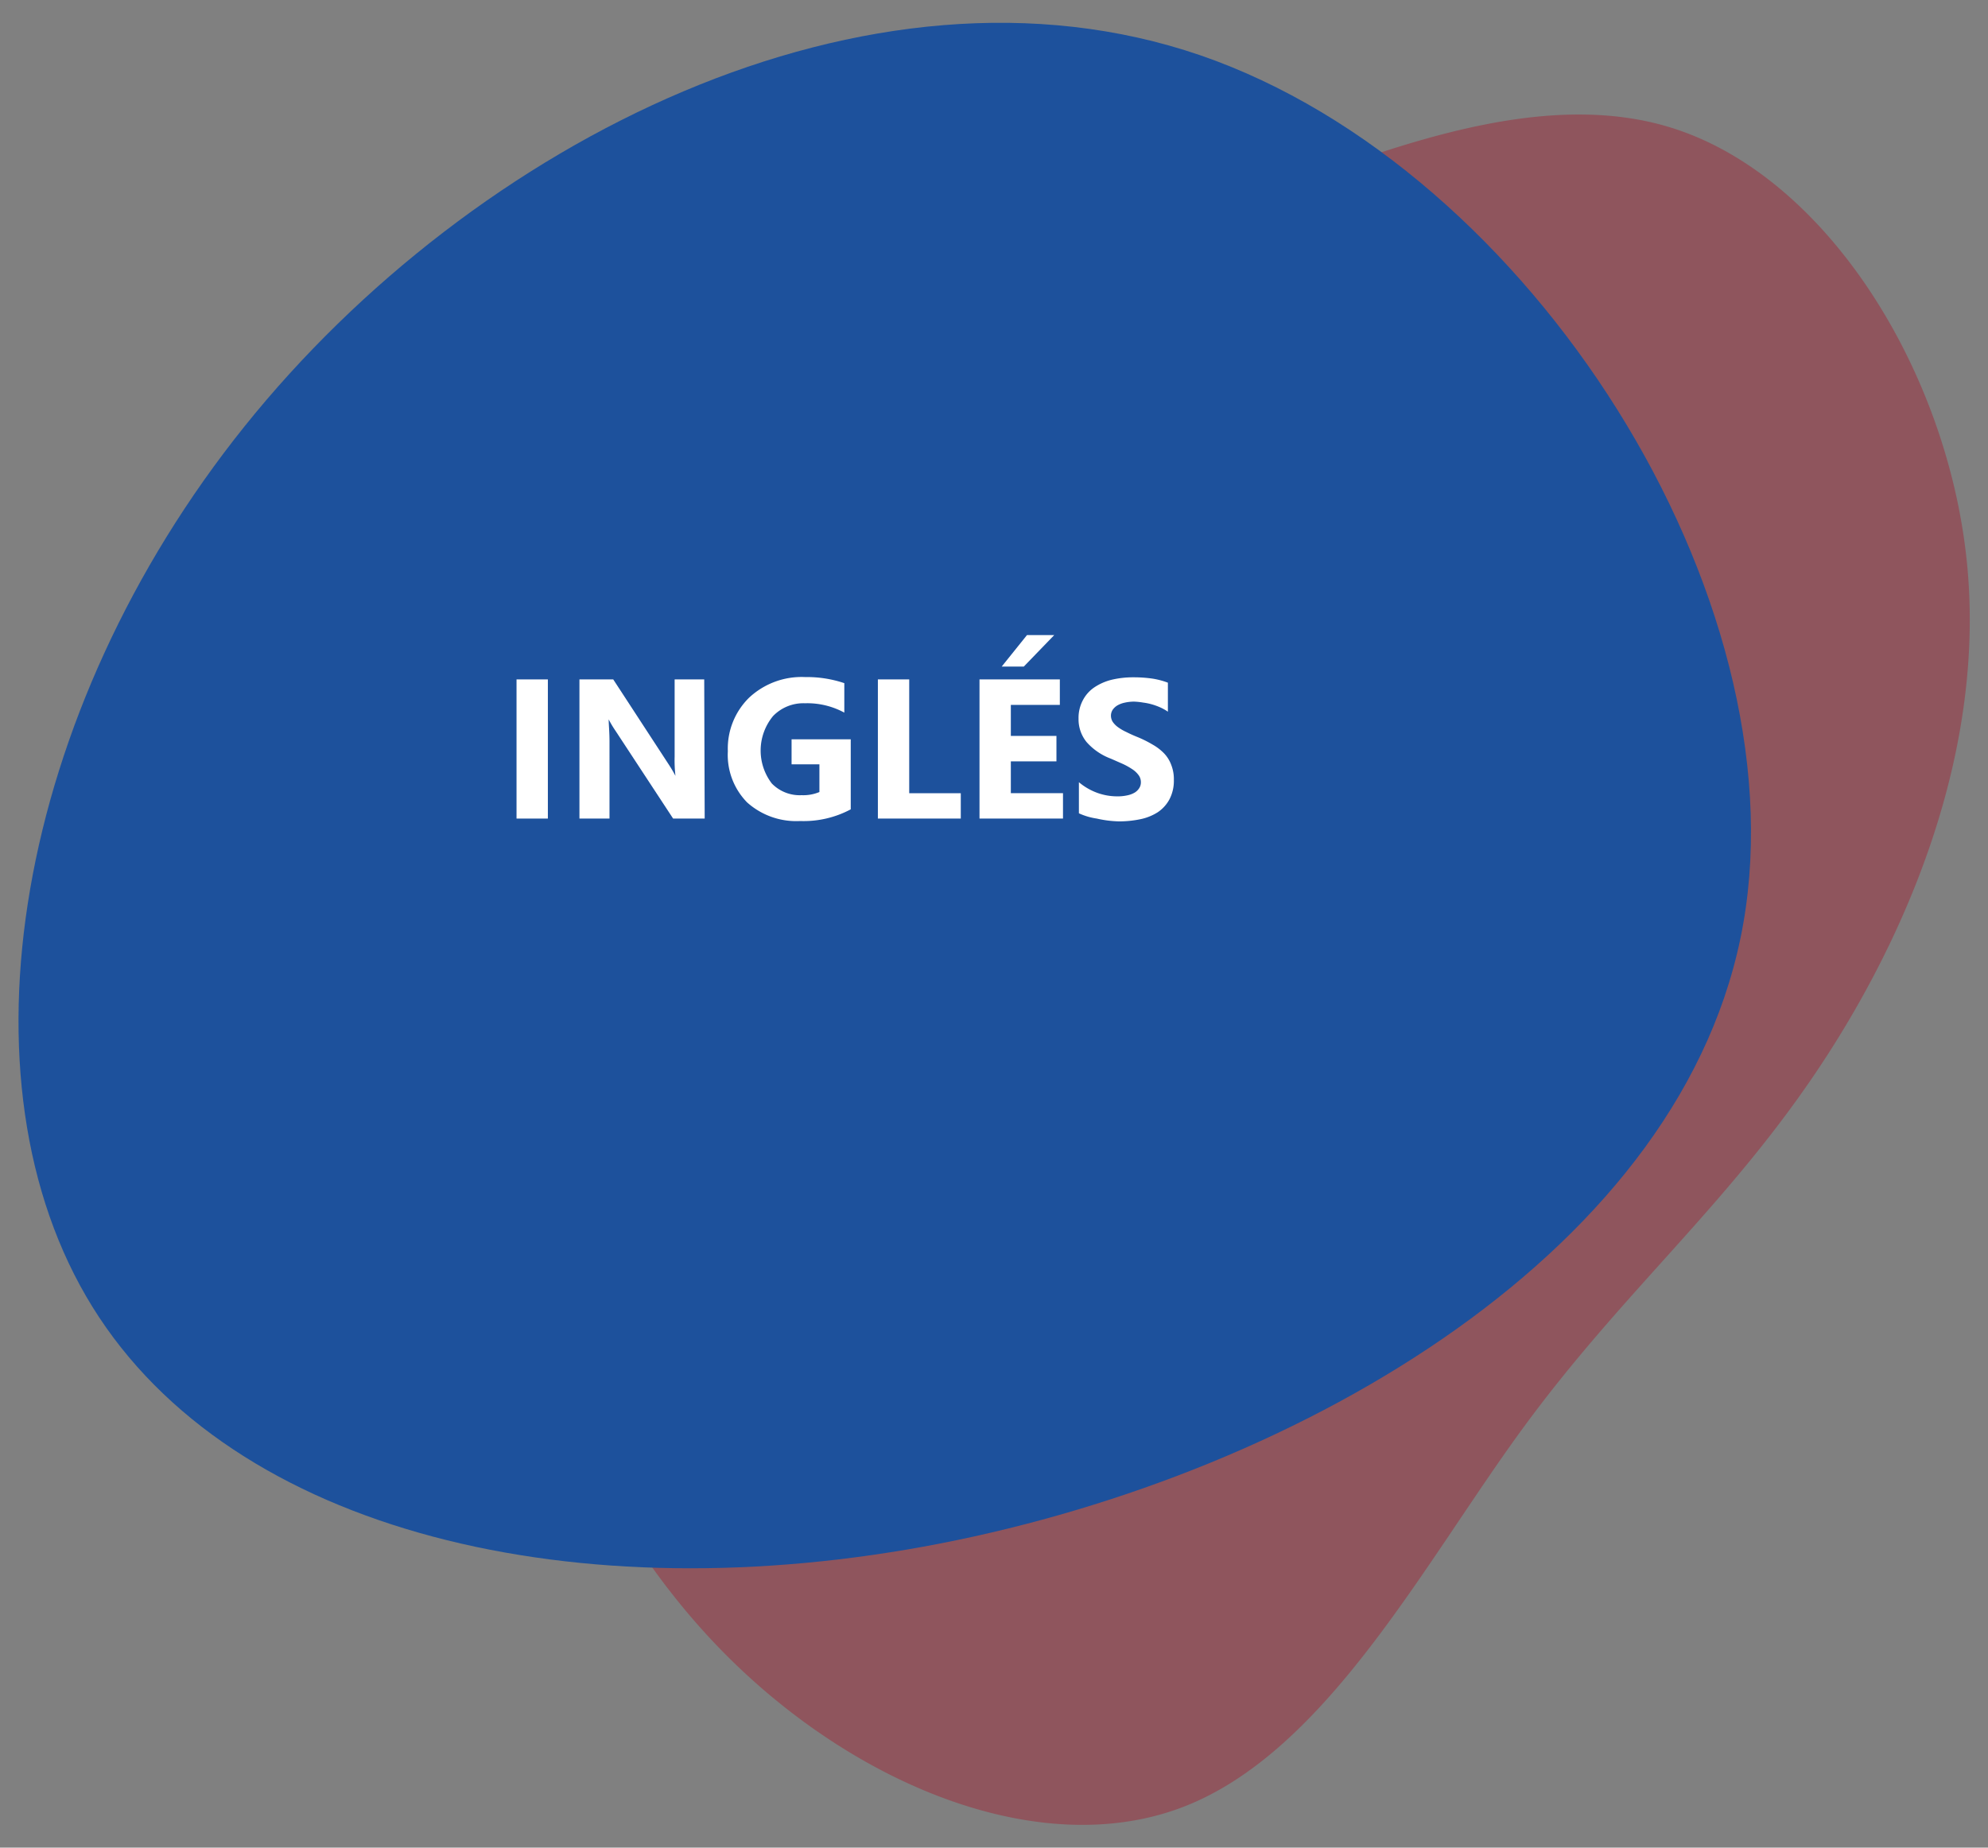 <svg xmlns="http://www.w3.org/2000/svg" viewBox="0 0 170 158"><rect x="0" y="0" width="170" height="158" fill="#808080" stroke="none"/><defs><style>.cls-1{fill:none;}.cls-2{opacity:0.36;}.cls-3{fill:#a9081f;}.cls-4{fill:#1d519c;}.cls-5{isolation:isolate;}.cls-6{fill:#fff;}</style></defs><title>h-ingles</title><g id="Layer_2" data-name="Layer 2"><g id="Layer_1-2" data-name="Layer 1"><rect class="cls-1" width="170" height="158"/><g id="blob-shape" class="cls-2"><path id="Path_170" data-name="Path 170" class="cls-3" d="M47.58,56.31C52.42,44.63,59.37,35.4,68,30.31s18.86-6.1,32.13-10.71,29.53-12.82,42.81-8.67,23.55,20.74,25.24,37-5.1,32.22-12.91,43.8-16.58,18.83-25.07,30.44-16.78,27.62-29,32.34-28.27-1.85-39.57-13.45S43.85,112.86,42,97.46A81.48,81.48,0,0,1,47.58,56.31Z"/></g><g id="blob-shape-2" data-name="blob-shape"><path id="Path_171" data-name="Path 171" class="cls-4" d="M102.65,4.73C131,14.5,153.94,51.1,149.08,78.94s-37.61,47-68.67,53.05-60.49-.88-72.49-20.21-6.57-50.94,13-75.33S74.27-5,102.65,4.73Z"/></g><g id="Inglés" class="cls-5"><g class="cls-5"><path class="cls-6" d="M46.85,70H44.17V58.1h2.68Z"/><path class="cls-6" d="M60.26,70h-2.7l-4.91-7.48a9.72,9.72,0,0,1-.6-1h0c0,.42.07,1.06.07,1.92V70H49.55V58.1h2.89l4.73,7.25c.21.32.41.65.59,1h0a11.58,11.58,0,0,1-.07-1.64V58.1h2.53Z"/><path class="cls-6" d="M72.75,69.21a8.54,8.54,0,0,1-4.33,1,6.29,6.29,0,0,1-4.53-1.59,5.8,5.8,0,0,1-1.65-4.38,6.09,6.09,0,0,1,1.81-4.57,6.57,6.57,0,0,1,4.81-1.77,10,10,0,0,1,3.34.52v2.52a6.64,6.64,0,0,0-3.37-.8,3.6,3.6,0,0,0-2.72,1.09A4.63,4.63,0,0,0,66,67a3.33,3.33,0,0,0,2.55,1,3.54,3.54,0,0,0,1.52-.27V65.36H67.69V63.22h5.06Z"/><path class="cls-6" d="M82.16,70H75.07V58.1h2.68v9.73h4.41Z"/><path class="cls-6" d="M90.9,70H83.76V58.1h6.87v2.18H86.44v2.65h3.9v2.18h-3.9v2.72H90.9Zm-.75-15.69L87.55,57H85.66l2.16-2.69Z"/><path class="cls-6" d="M92.26,69.55V66.89a5.19,5.19,0,0,0,1.57.91,5,5,0,0,0,1.71.3,3.78,3.78,0,0,0,.88-.09,2,2,0,0,0,.64-.25,1.21,1.21,0,0,0,.37-.38.91.91,0,0,0,.13-.48,1,1,0,0,0-.2-.62,2.1,2.1,0,0,0-.55-.51,6,6,0,0,0-.81-.45l-1-.44a5.18,5.18,0,0,1-2.08-1.42,3.07,3.07,0,0,1-.69-2,3.21,3.21,0,0,1,.38-1.6,3,3,0,0,1,1-1.1,4.67,4.67,0,0,1,1.49-.64,8,8,0,0,1,1.79-.2,11.49,11.49,0,0,1,1.65.11,6.64,6.64,0,0,1,1.33.35v2.48a4.18,4.18,0,0,0-.66-.37,5.59,5.59,0,0,0-.72-.26,5.11,5.11,0,0,0-.74-.15A5.92,5.92,0,0,0,97,60a3.58,3.58,0,0,0-.83.09,2.12,2.12,0,0,0-.63.24,1.33,1.33,0,0,0-.4.38.93.93,0,0,0-.14.49,1,1,0,0,0,.16.54,1.92,1.92,0,0,0,.45.45,4.17,4.17,0,0,0,.71.41q.41.21.93.42a9.69,9.69,0,0,1,1.29.64,4.35,4.35,0,0,1,1,.76,2.88,2.88,0,0,1,.62,1,3.31,3.31,0,0,1,.22,1.27,3.41,3.41,0,0,1-.38,1.67,3.08,3.08,0,0,1-1,1.1,4.42,4.42,0,0,1-1.51.6,8.82,8.82,0,0,1-1.81.18A9.36,9.36,0,0,1,93.79,70,5.61,5.61,0,0,1,92.26,69.55Z"/></g></g></g></g></svg>